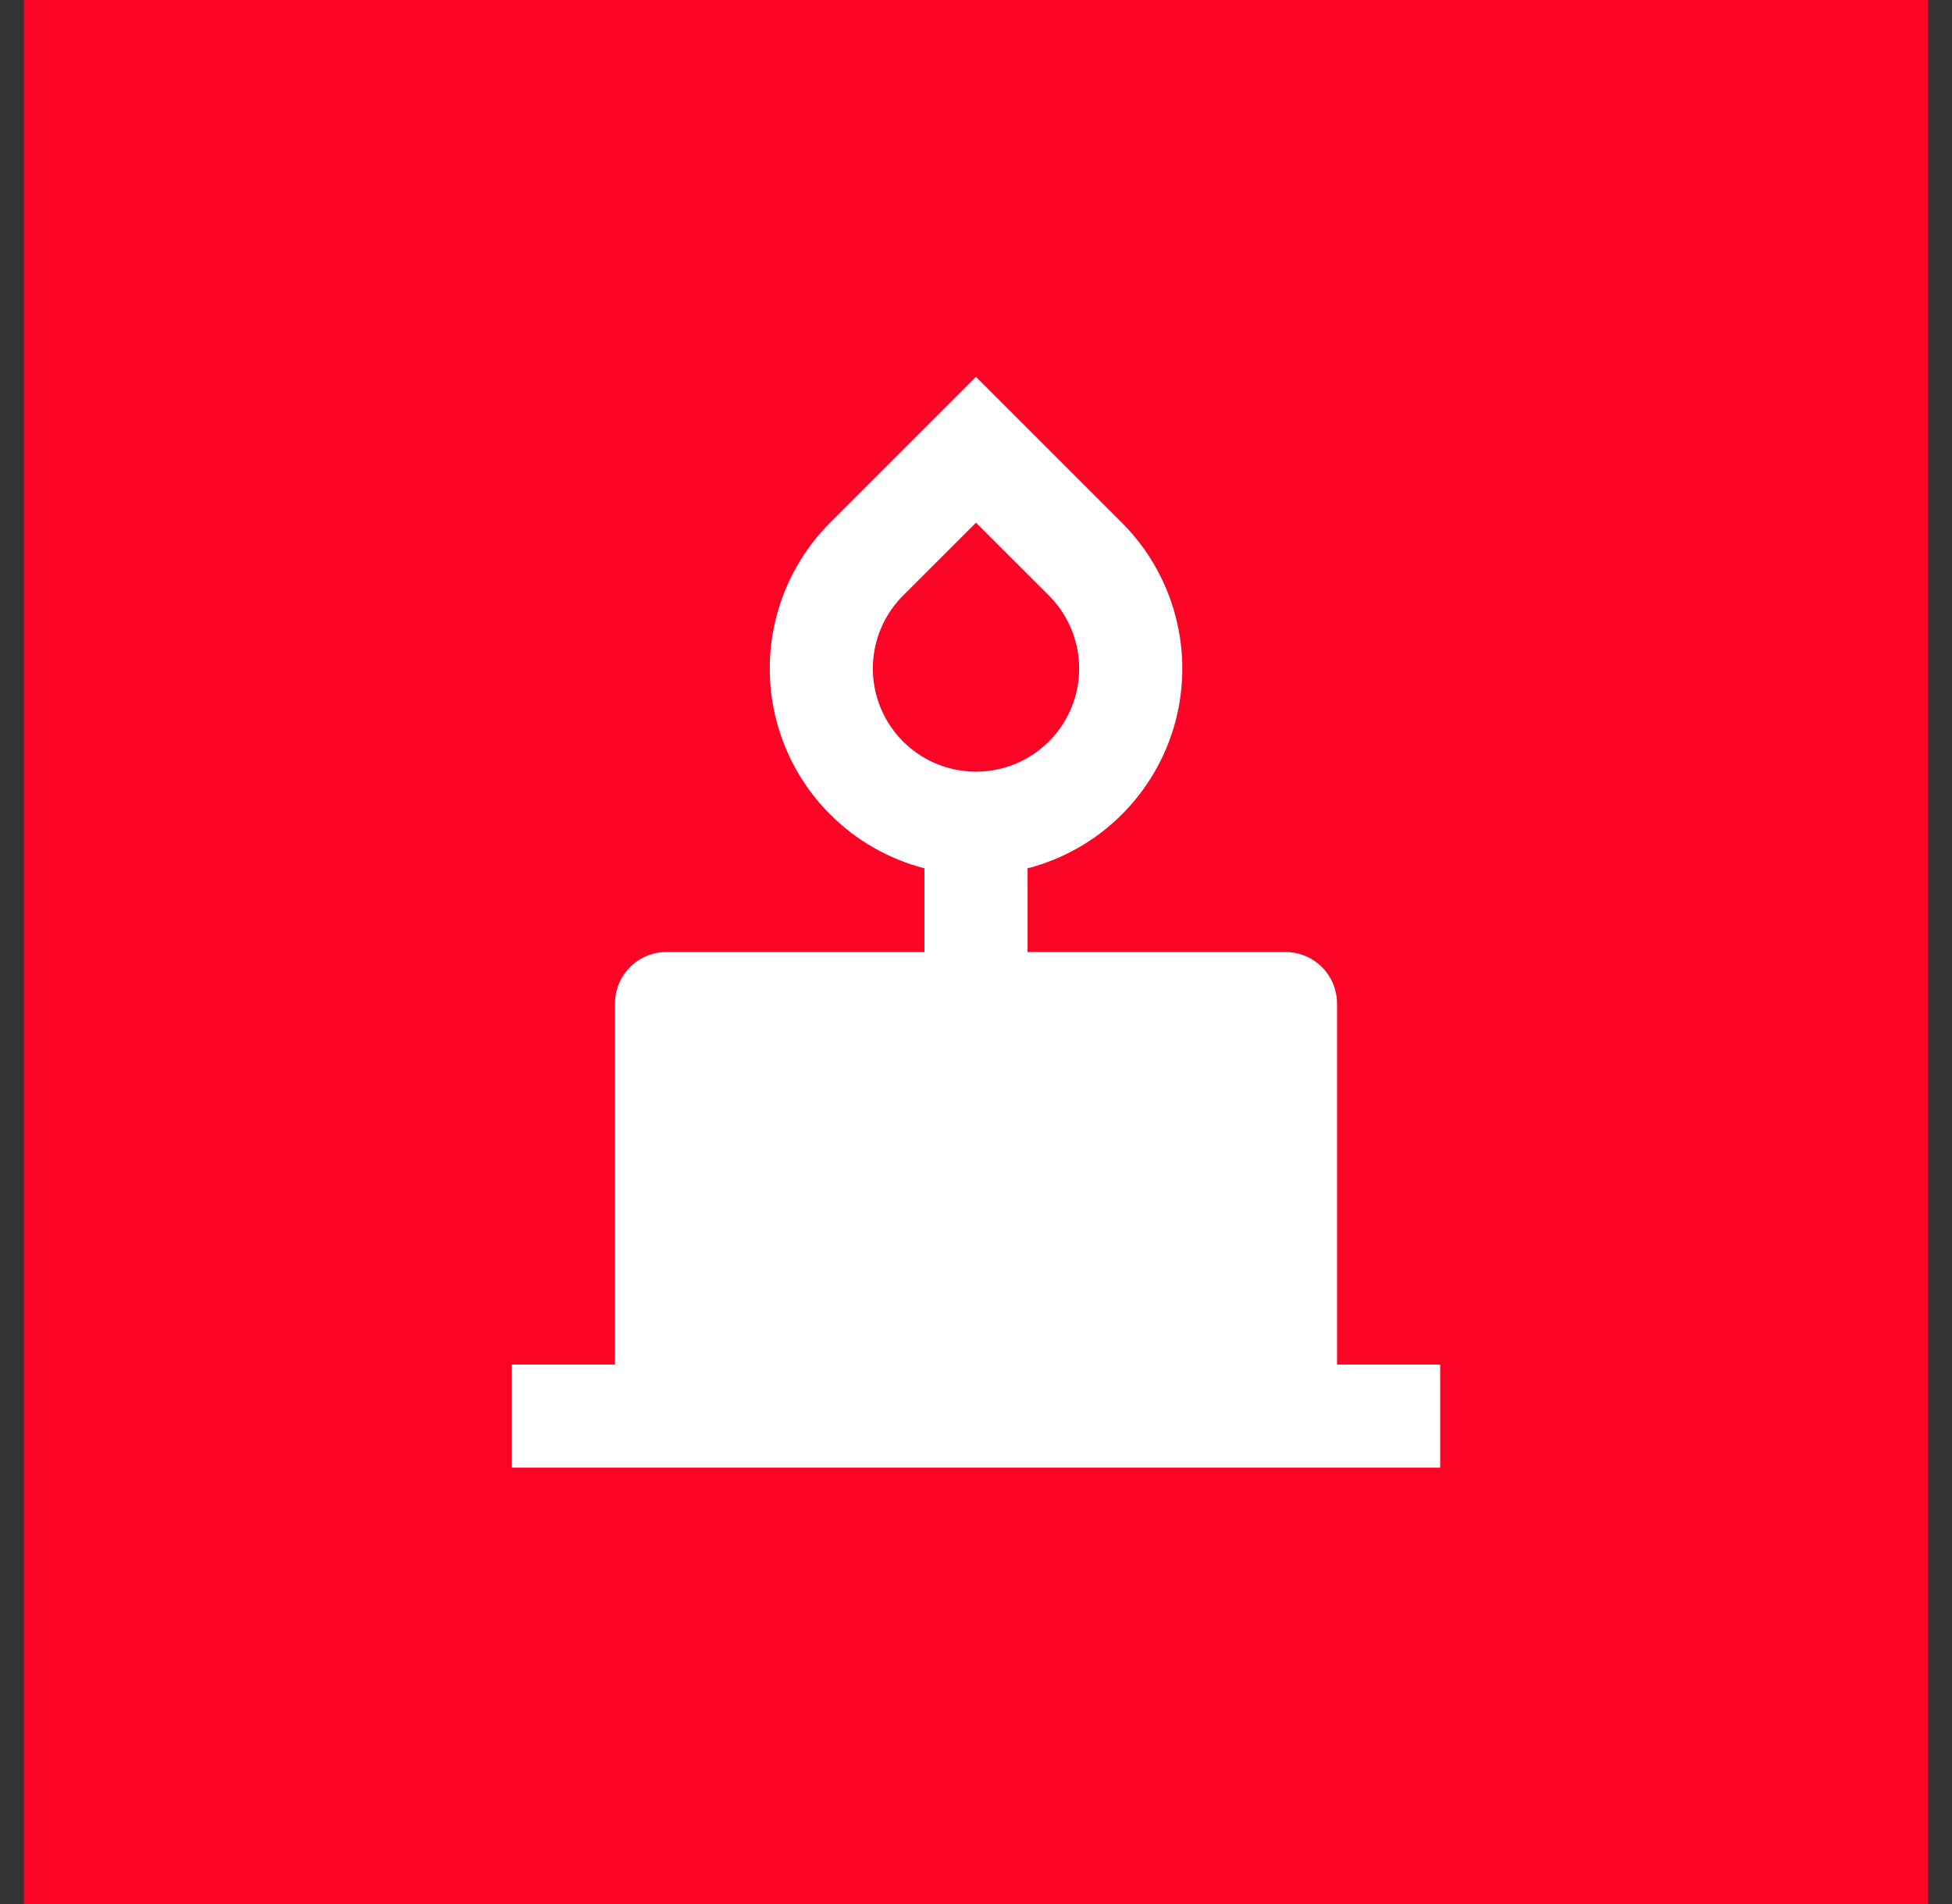 <svg width="41" height="40" viewBox="0 0 41 40" fill="none" xmlns="http://www.w3.org/2000/svg">
<rect x="0" y="0" width="41" height="40" fill="#333333" stroke="none"/>
<g clip-path="url(#clip0_944_290)">
<path d="M40.5 0H0.5V40H40.5V0Z" fill="#FB0526"/>
<path d="M17.436 17.109C16.624 16.296 16.168 15.194 16.168 14.045C16.168 12.896 16.624 11.794 17.436 10.981L20.5 7.917L23.564 10.981C24.104 11.521 24.492 12.195 24.688 12.933C24.884 13.672 24.882 14.449 24.681 15.186C24.48 15.923 24.087 16.594 23.543 17.131C22.999 17.668 22.323 18.051 21.583 18.242V20H27C27.287 20 27.563 20.114 27.766 20.317C27.969 20.52 28.083 20.796 28.083 21.083V28.667H30.25V30.833H10.75V28.667H12.917V21.083C12.917 20.796 13.031 20.52 13.234 20.317C13.437 20.114 13.713 20 14 20H19.417V18.242C18.667 18.048 17.983 17.657 17.436 17.108M18.968 12.512C18.665 12.815 18.459 13.201 18.375 13.621C18.291 14.042 18.334 14.477 18.498 14.873C18.662 15.269 18.94 15.608 19.296 15.846C19.652 16.084 20.071 16.211 20.5 16.211C20.929 16.211 21.348 16.084 21.704 15.846C22.06 15.608 22.338 15.269 22.502 14.873C22.666 14.477 22.709 14.042 22.625 13.621C22.541 13.201 22.335 12.815 22.032 12.512L20.5 10.981L18.968 12.512Z" fill="white"/>
</g>
<defs>
<clipPath id="clip0_944_290">
<rect width="40" height="40" fill="white" transform="translate(0.5)"/>
</clipPath>
</defs>
</svg>
